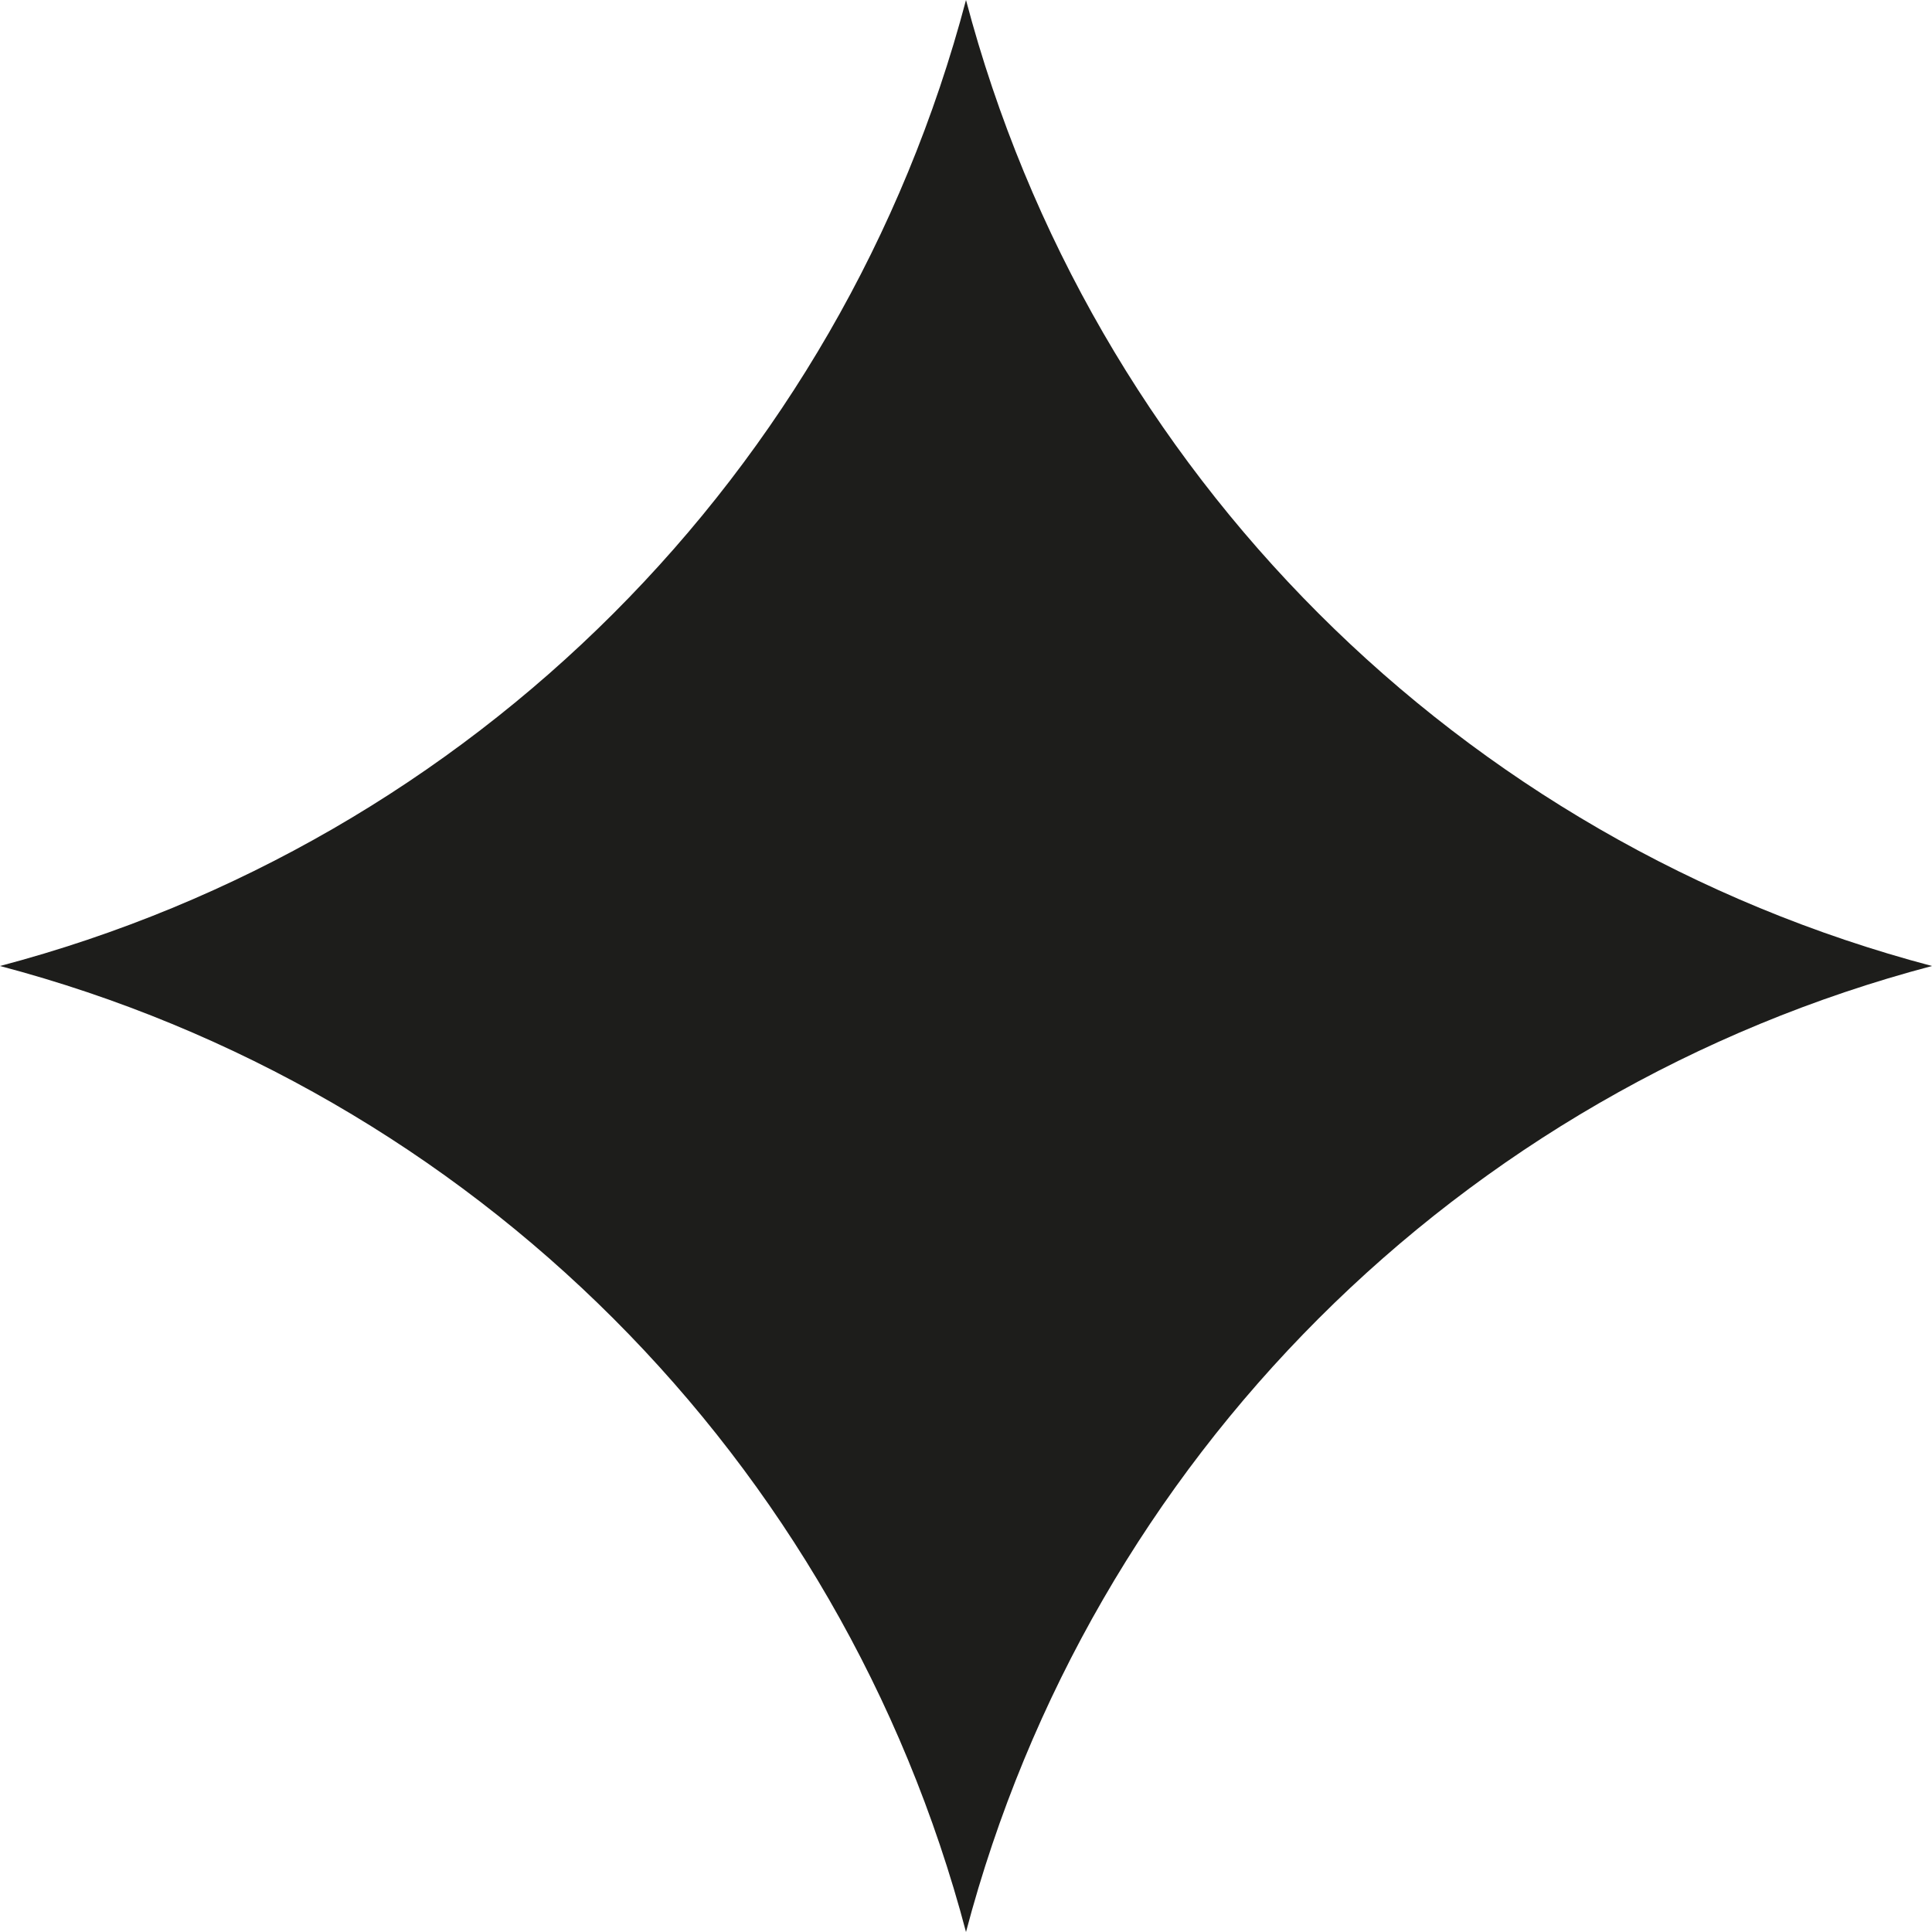<svg xmlns="http://www.w3.org/2000/svg" id="Camada_2" data-name="Camada 2" viewBox="0 0 46.16 46.16"><defs><style>      .cls-1 {        fill: #1d1d1b;      }    </style></defs><g id="Camada_1-2" data-name="Camada 1"><path class="cls-1" d="M23.08,46.16c-2.98-11.29-11.79-20.1-23.08-23.08h0C11.29,20.1,20.1,11.29,23.08,0c2.98,11.29,11.79,20.1,23.08,23.08h0c-11.29,2.98-20.1,11.79-23.08,23.08"></path></g></svg>